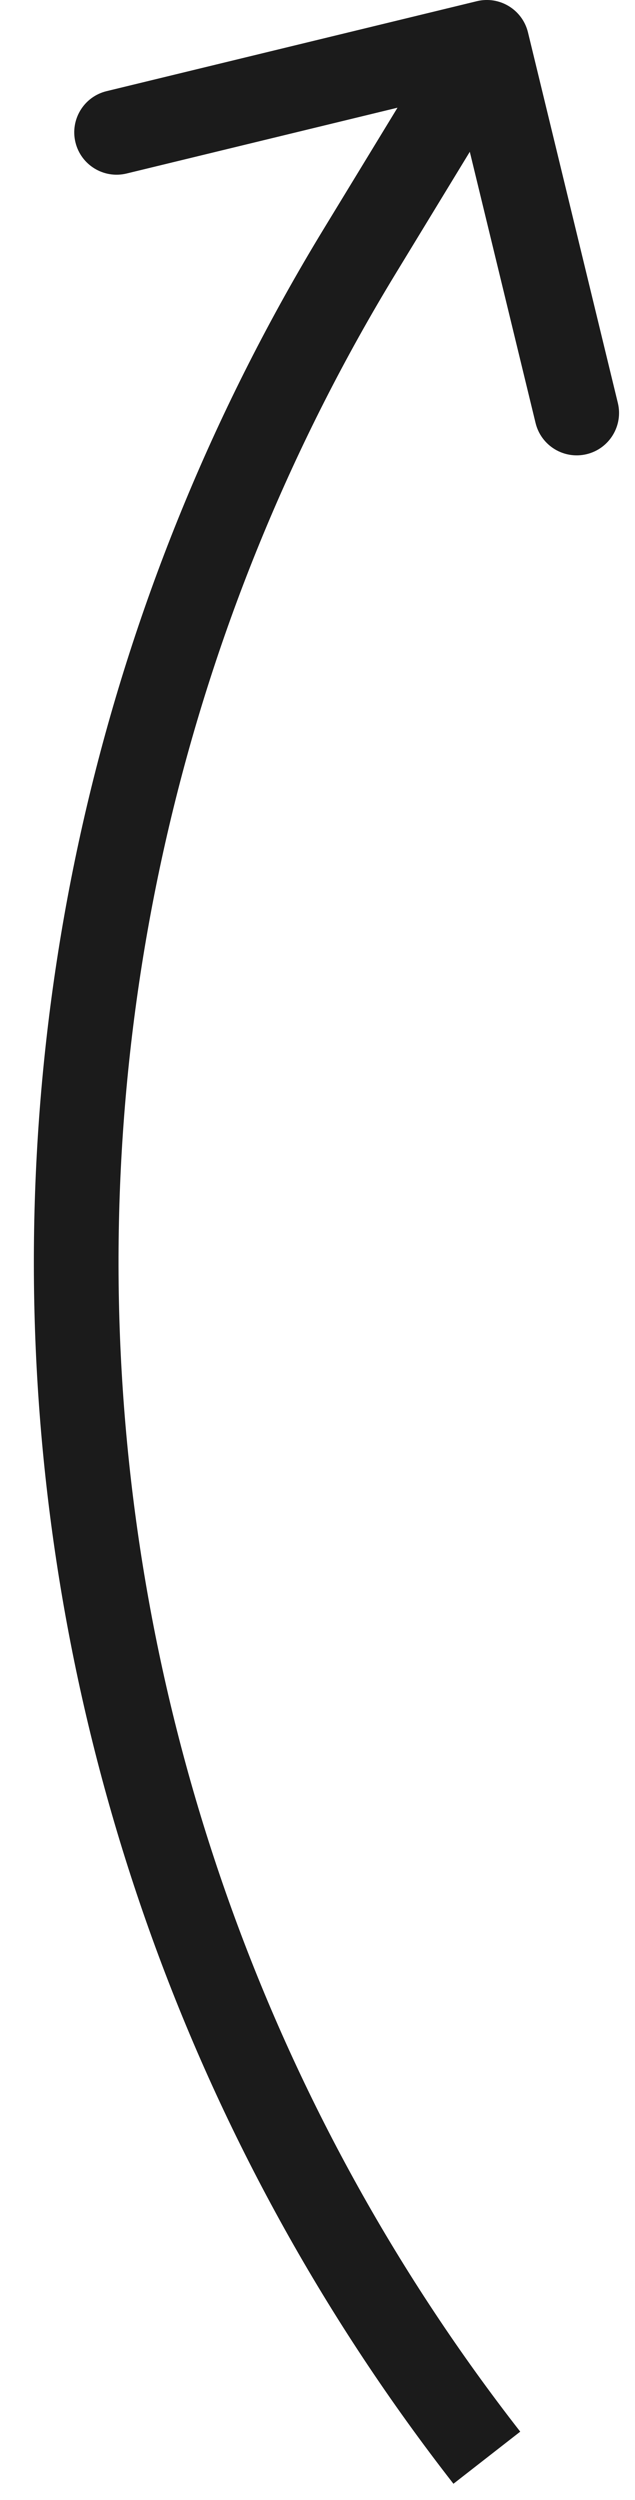<?xml version="1.0" encoding="UTF-8"?> <svg xmlns="http://www.w3.org/2000/svg" width="15" height="59" viewBox="0 0 15 59" fill="none"> <path d="M8.499 5.925L9.353 6.446L9.353 6.446L8.499 5.925ZM11.264 0.028C11.801 -0.102 12.341 0.227 12.472 0.764L14.595 9.51C14.725 10.047 14.395 10.588 13.859 10.718C13.322 10.848 12.781 10.519 12.651 9.982L10.764 2.208L2.99 4.095C2.453 4.225 1.912 3.895 1.782 3.359C1.652 2.822 1.981 2.281 2.518 2.151L11.264 0.028ZM7.645 5.405L10.646 0.48L12.354 1.52L9.353 6.446L7.645 5.405ZM10.711 58.615C-1.279 43.243 -2.5 22.053 7.645 5.405L9.353 6.446C-0.359 22.383 0.81 42.669 12.289 57.385L10.711 58.615Z" fill="#1B1B1B"></path> </svg> 